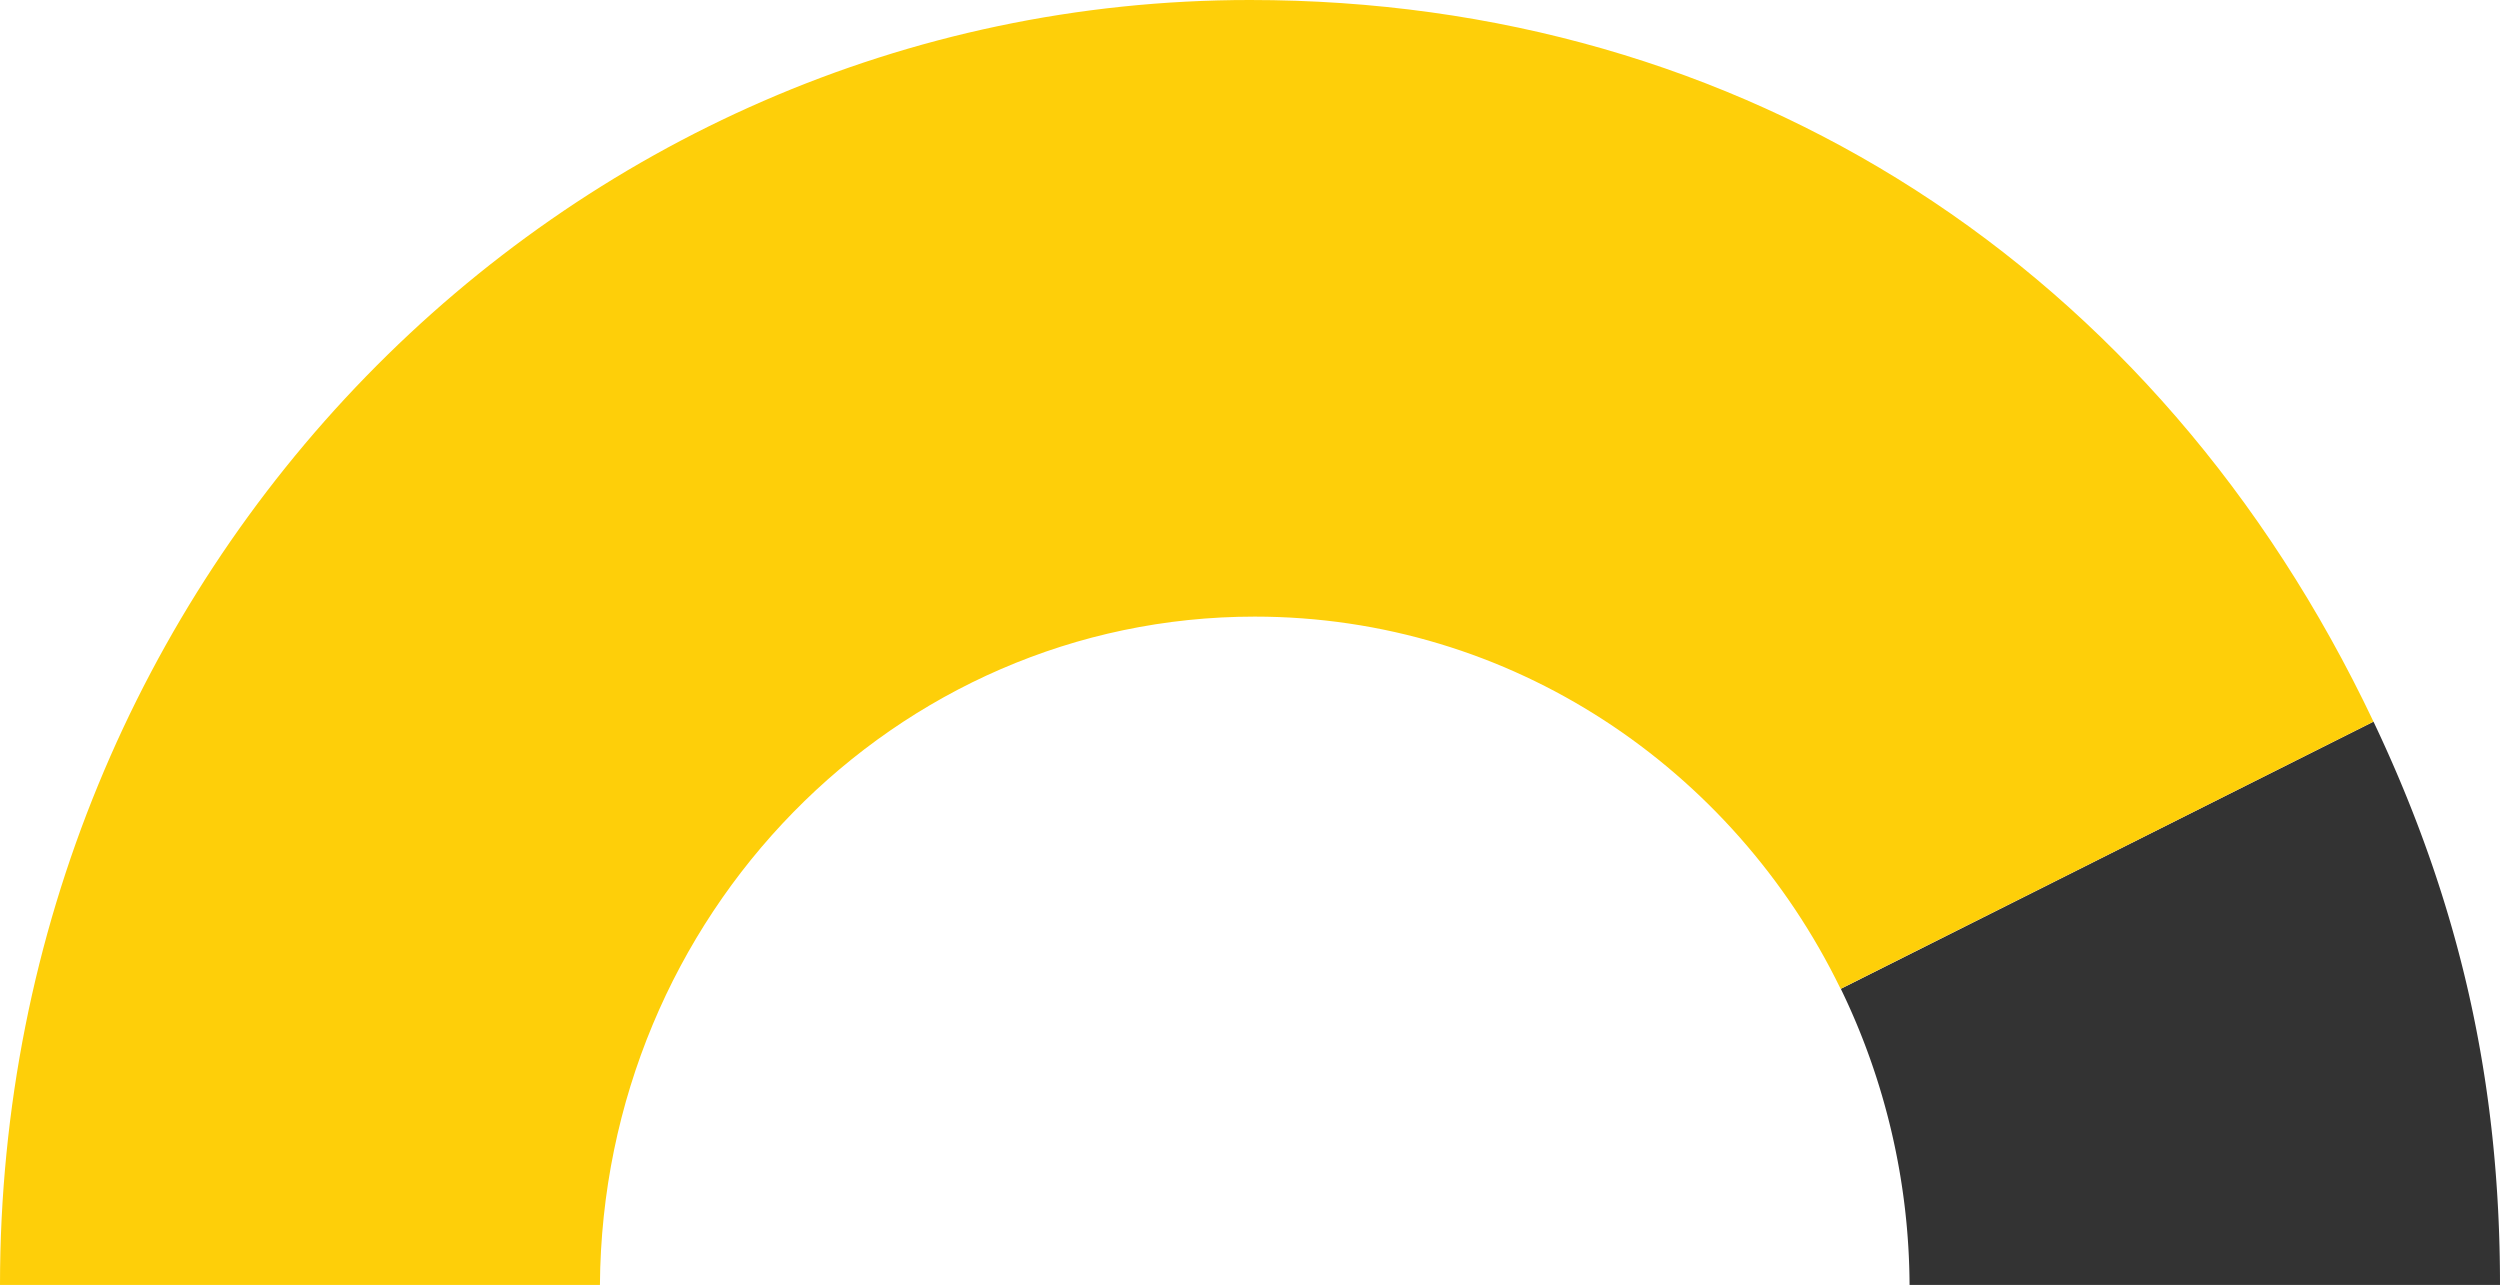 <svg xmlns="http://www.w3.org/2000/svg" viewBox="0 0 600.74 308.77"><defs><style>.cls-1{fill:#333;}.cls-1,.cls-2{fill-rule:evenodd;}.cls-2{fill:#fecf09;}</style></defs><title>85.7</title><g id="Layer_2" data-name="Layer 2"><g id="HEADER_AND_PA_LOGO" data-name="HEADER AND PA LOGO"><path class="cls-1" d="M458.86,308.77H600.74c0-48.77-9.6-91.52-30.4-135.36l-128,64.2A164.67,164.67,0,0,1,458.86,308.77Z"/><path class="cls-2" d="M301.51,148.17c61.62,0,115,36.41,140.78,89.44l128.05-64.2C518.42,64,418.82,0,300.37,0,134.48,0,0,138.24,0,308.77H144.16C144.77,220,215,148.17,301.51,148.17Z"/></g></g></svg>